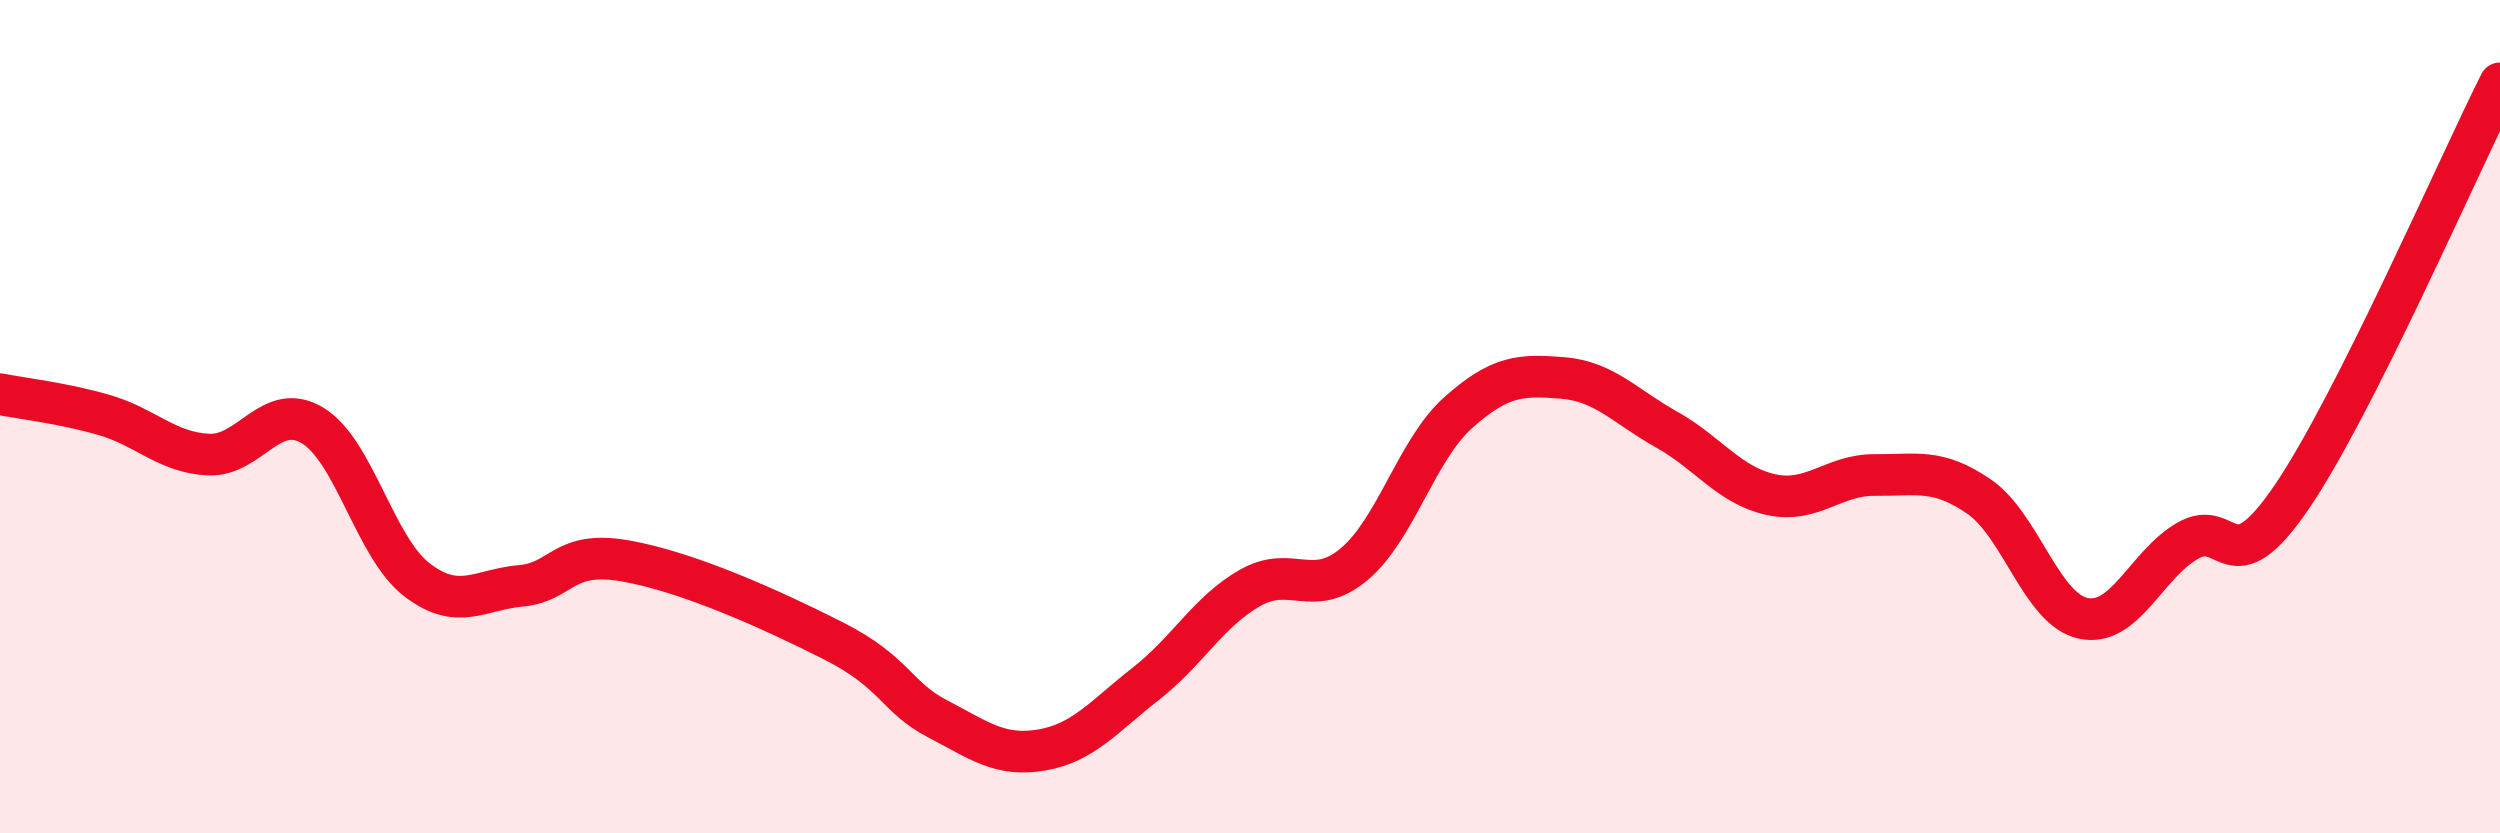 
    <svg width="60" height="20" viewBox="0 0 60 20" xmlns="http://www.w3.org/2000/svg">
      <path
        d="M 0,9.46 C 0.5,9.56 1.5,9.67 2.5,9.96 C 3.5,10.25 4,10.86 5,10.91 C 6,10.96 6.5,9.61 7.5,10.21 C 8.5,10.81 9,13.14 10,13.91 C 11,14.68 11.5,14.15 12.5,14.06 C 13.5,13.97 13.5,13.2 15,13.46 C 16.5,13.72 18.5,14.62 20,15.38 C 21.5,16.14 21.5,16.73 22.5,17.25 C 23.5,17.77 24,18.17 25,18 C 26,17.83 26.5,17.19 27.5,16.41 C 28.5,15.63 29,14.68 30,14.11 C 31,13.54 31.5,14.38 32.5,13.54 C 33.5,12.7 34,10.79 35,9.9 C 36,9.01 36.5,8.99 37.5,9.07 C 38.5,9.15 39,9.75 40,10.31 C 41,10.87 41.5,11.65 42.5,11.87 C 43.5,12.09 44,11.39 45,11.4 C 46,11.41 46.5,11.23 47.5,11.92 C 48.5,12.61 49,14.63 50,14.84 C 51,15.05 51.5,13.56 52.5,12.98 C 53.5,12.4 53.5,14.13 55,11.93 C 56.5,9.73 59,3.99 60,2L60 20L0 20Z"
        fill="#EB0A25"
        opacity="0.1"
        stroke-linecap="round"
        stroke-linejoin="round"
      />
      <path
        d="M 0,9.46 C 0.5,9.56 1.5,9.67 2.5,9.96 C 3.5,10.25 4,10.86 5,10.91 C 6,10.96 6.5,9.61 7.5,10.21 C 8.5,10.81 9,13.14 10,13.91 C 11,14.68 11.5,14.15 12.5,14.06 C 13.5,13.97 13.5,13.2 15,13.46 C 16.5,13.72 18.5,14.62 20,15.38 C 21.5,16.14 21.5,16.73 22.5,17.25 C 23.5,17.77 24,18.17 25,18 C 26,17.83 26.5,17.19 27.5,16.41 C 28.5,15.63 29,14.68 30,14.11 C 31,13.54 31.5,14.38 32.5,13.54 C 33.5,12.7 34,10.79 35,9.9 C 36,9.01 36.5,8.99 37.5,9.07 C 38.5,9.15 39,9.75 40,10.31 C 41,10.87 41.5,11.65 42.5,11.87 C 43.5,12.09 44,11.39 45,11.4 C 46,11.41 46.5,11.23 47.5,11.92 C 48.5,12.61 49,14.63 50,14.84 C 51,15.05 51.5,13.56 52.5,12.98 C 53.5,12.4 53.5,14.13 55,11.93 C 56.5,9.73 59,3.99 60,2"
        stroke="#EB0A25"
        stroke-width="1"
        fill="none"
        stroke-linecap="round"
        stroke-linejoin="round"
      />
    </svg>
  